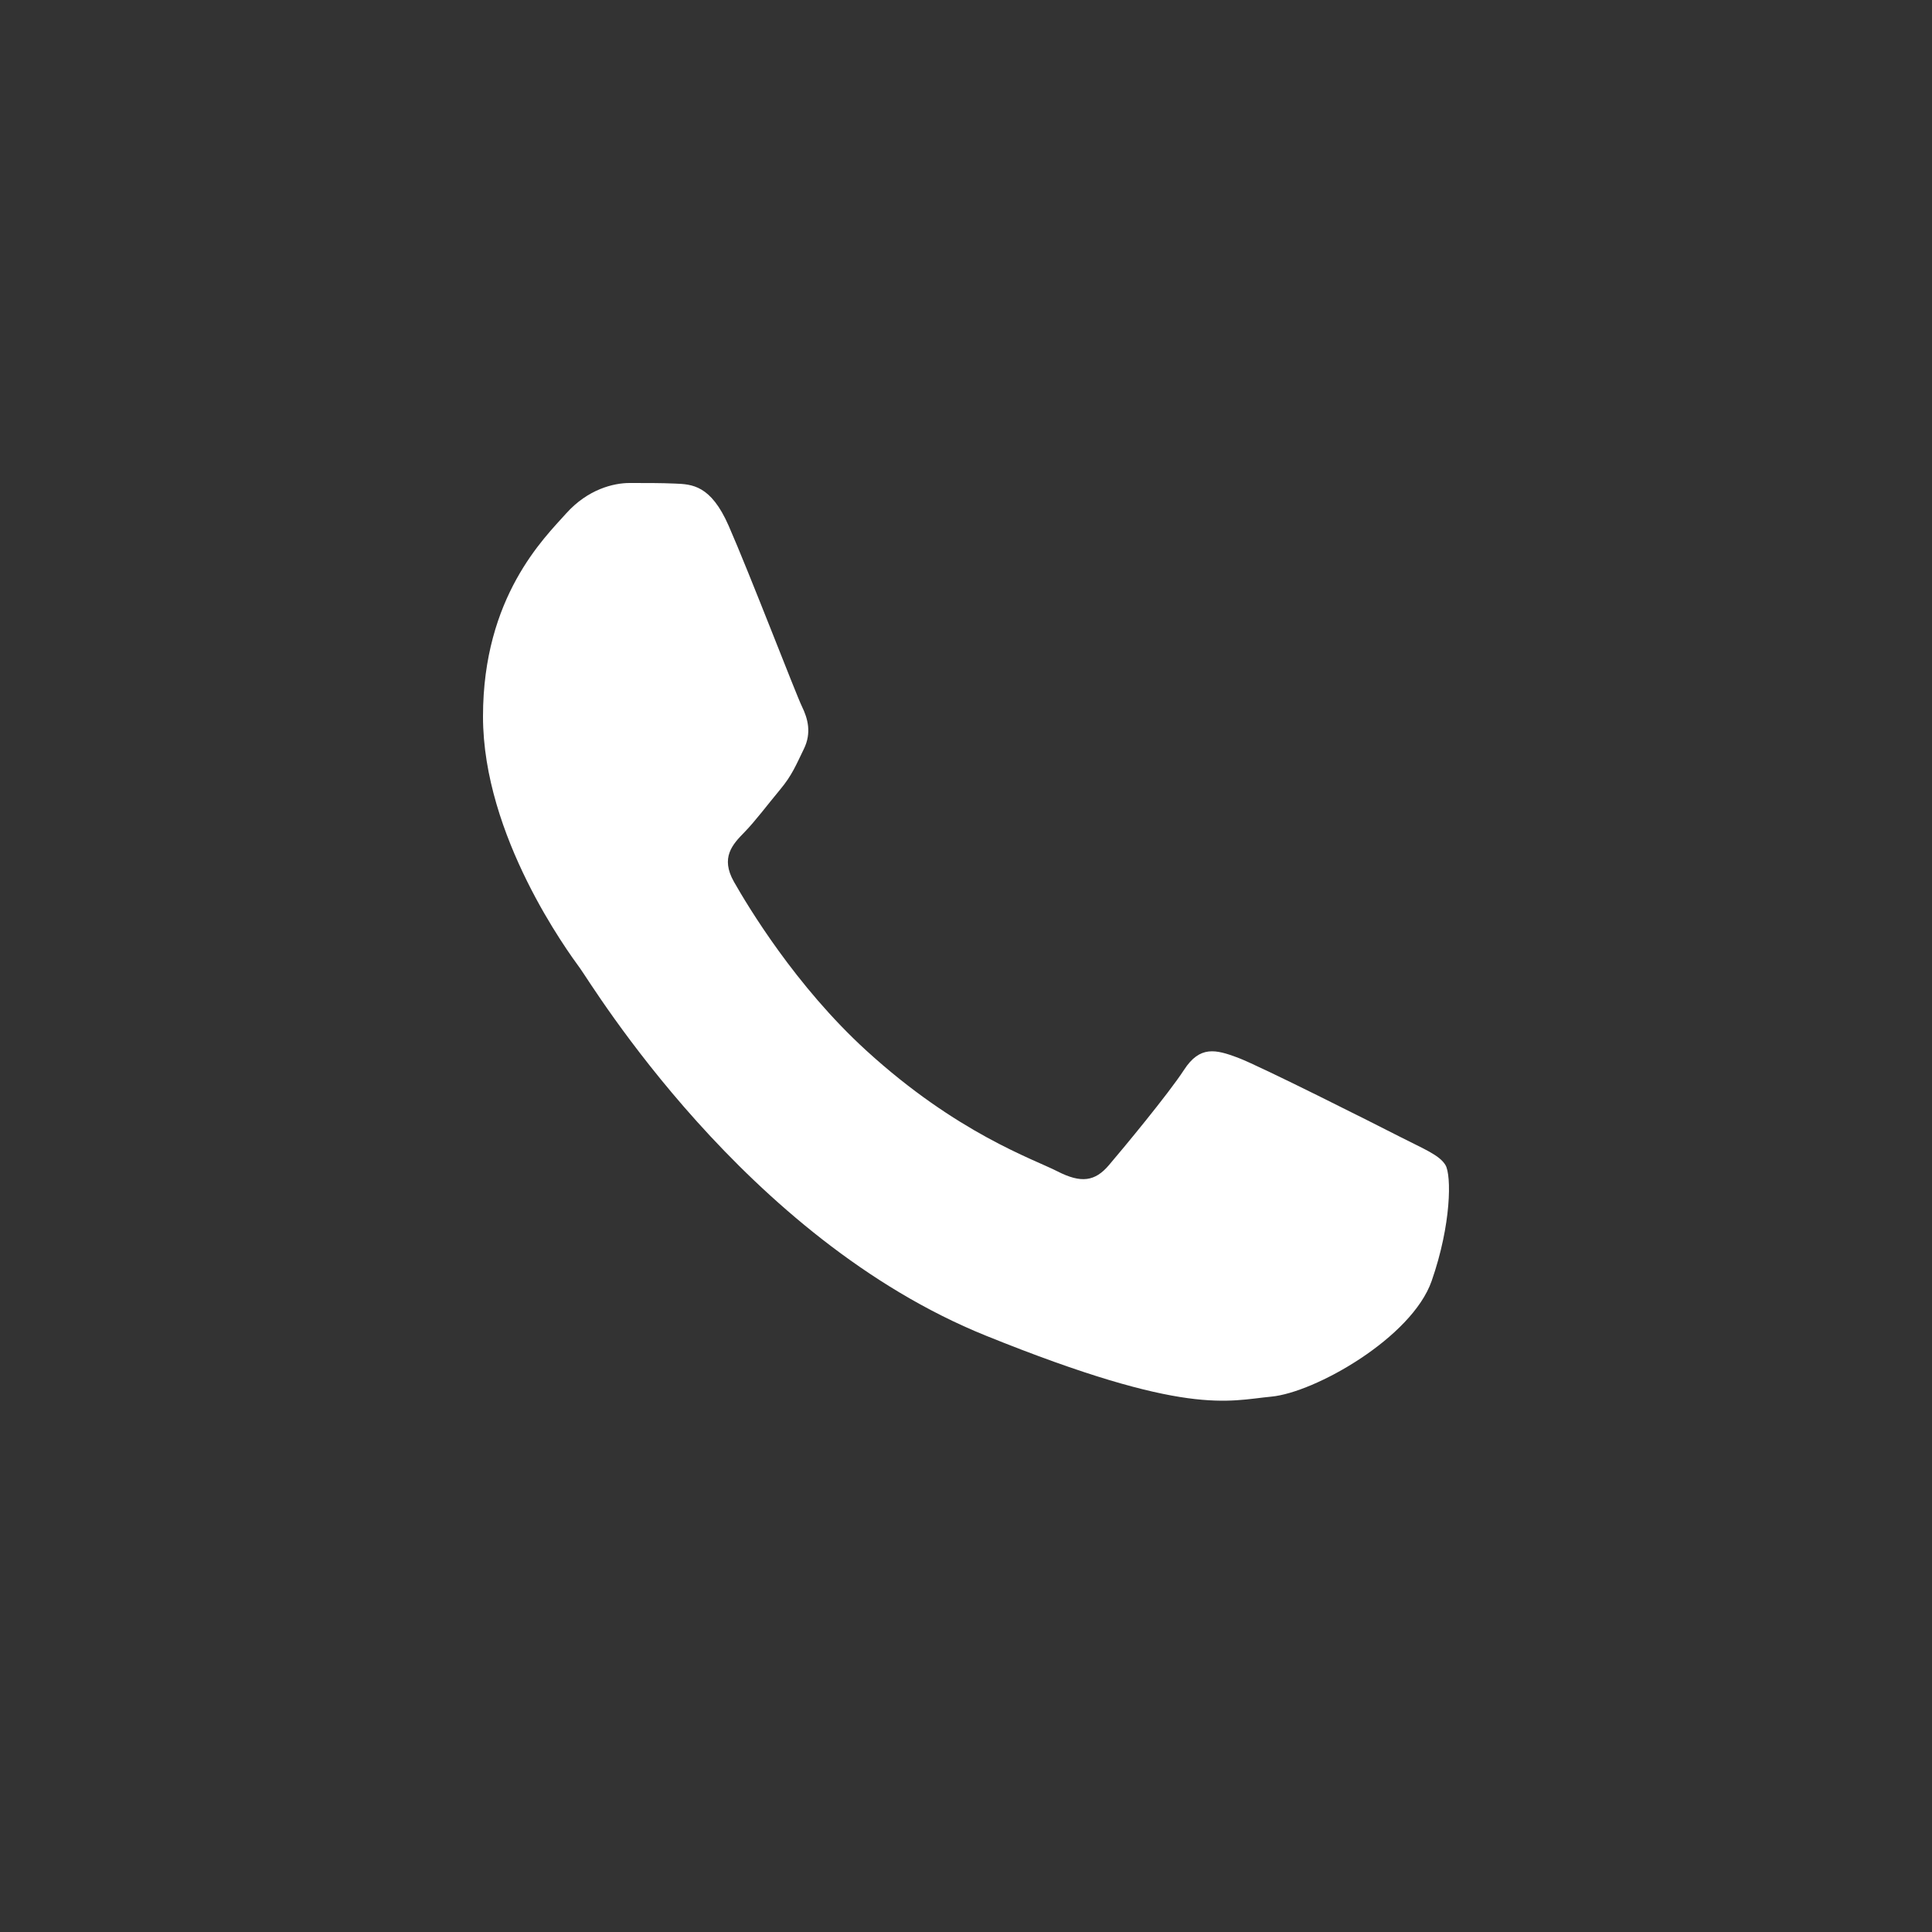 <?xml version="1.0" encoding="UTF-8"?> <svg xmlns="http://www.w3.org/2000/svg" width="40" height="40" viewBox="0 0 40 40" fill="none"><rect x="0" y="0" width="40" height="40" fill="#333333" stroke="none"/><path d="M15.085 10.883C14.716 10.043 14.328 10.026 13.977 10.012C13.691 9.999 13.362 10 13.034 10C12.706 10 12.173 10.127 11.722 10.63C11.271 11.135 10 12.354 10 14.834C10 17.314 11.763 19.711 12.009 20.047C12.255 20.383 15.413 25.635 20.415 27.655C24.572 29.334 25.418 29.001 26.32 28.916C27.222 28.832 29.231 27.697 29.641 26.52C30.051 25.344 30.051 24.335 29.928 24.124C29.805 23.914 29.477 23.788 28.985 23.536C28.493 23.284 26.074 22.064 25.623 21.896C25.172 21.728 24.843 21.644 24.515 22.149C24.187 22.653 23.245 23.788 22.958 24.124C22.671 24.461 22.384 24.503 21.892 24.251C21.399 23.998 19.814 23.466 17.934 21.749C16.471 20.413 15.484 18.763 15.197 18.259C14.91 17.755 15.166 17.482 15.413 17.23C15.634 17.005 15.905 16.642 16.151 16.348C16.397 16.053 16.479 15.843 16.643 15.507C16.807 15.171 16.725 14.876 16.602 14.624C16.479 14.372 15.522 11.879 15.085 10.883Z" fill="white"></path></svg> 